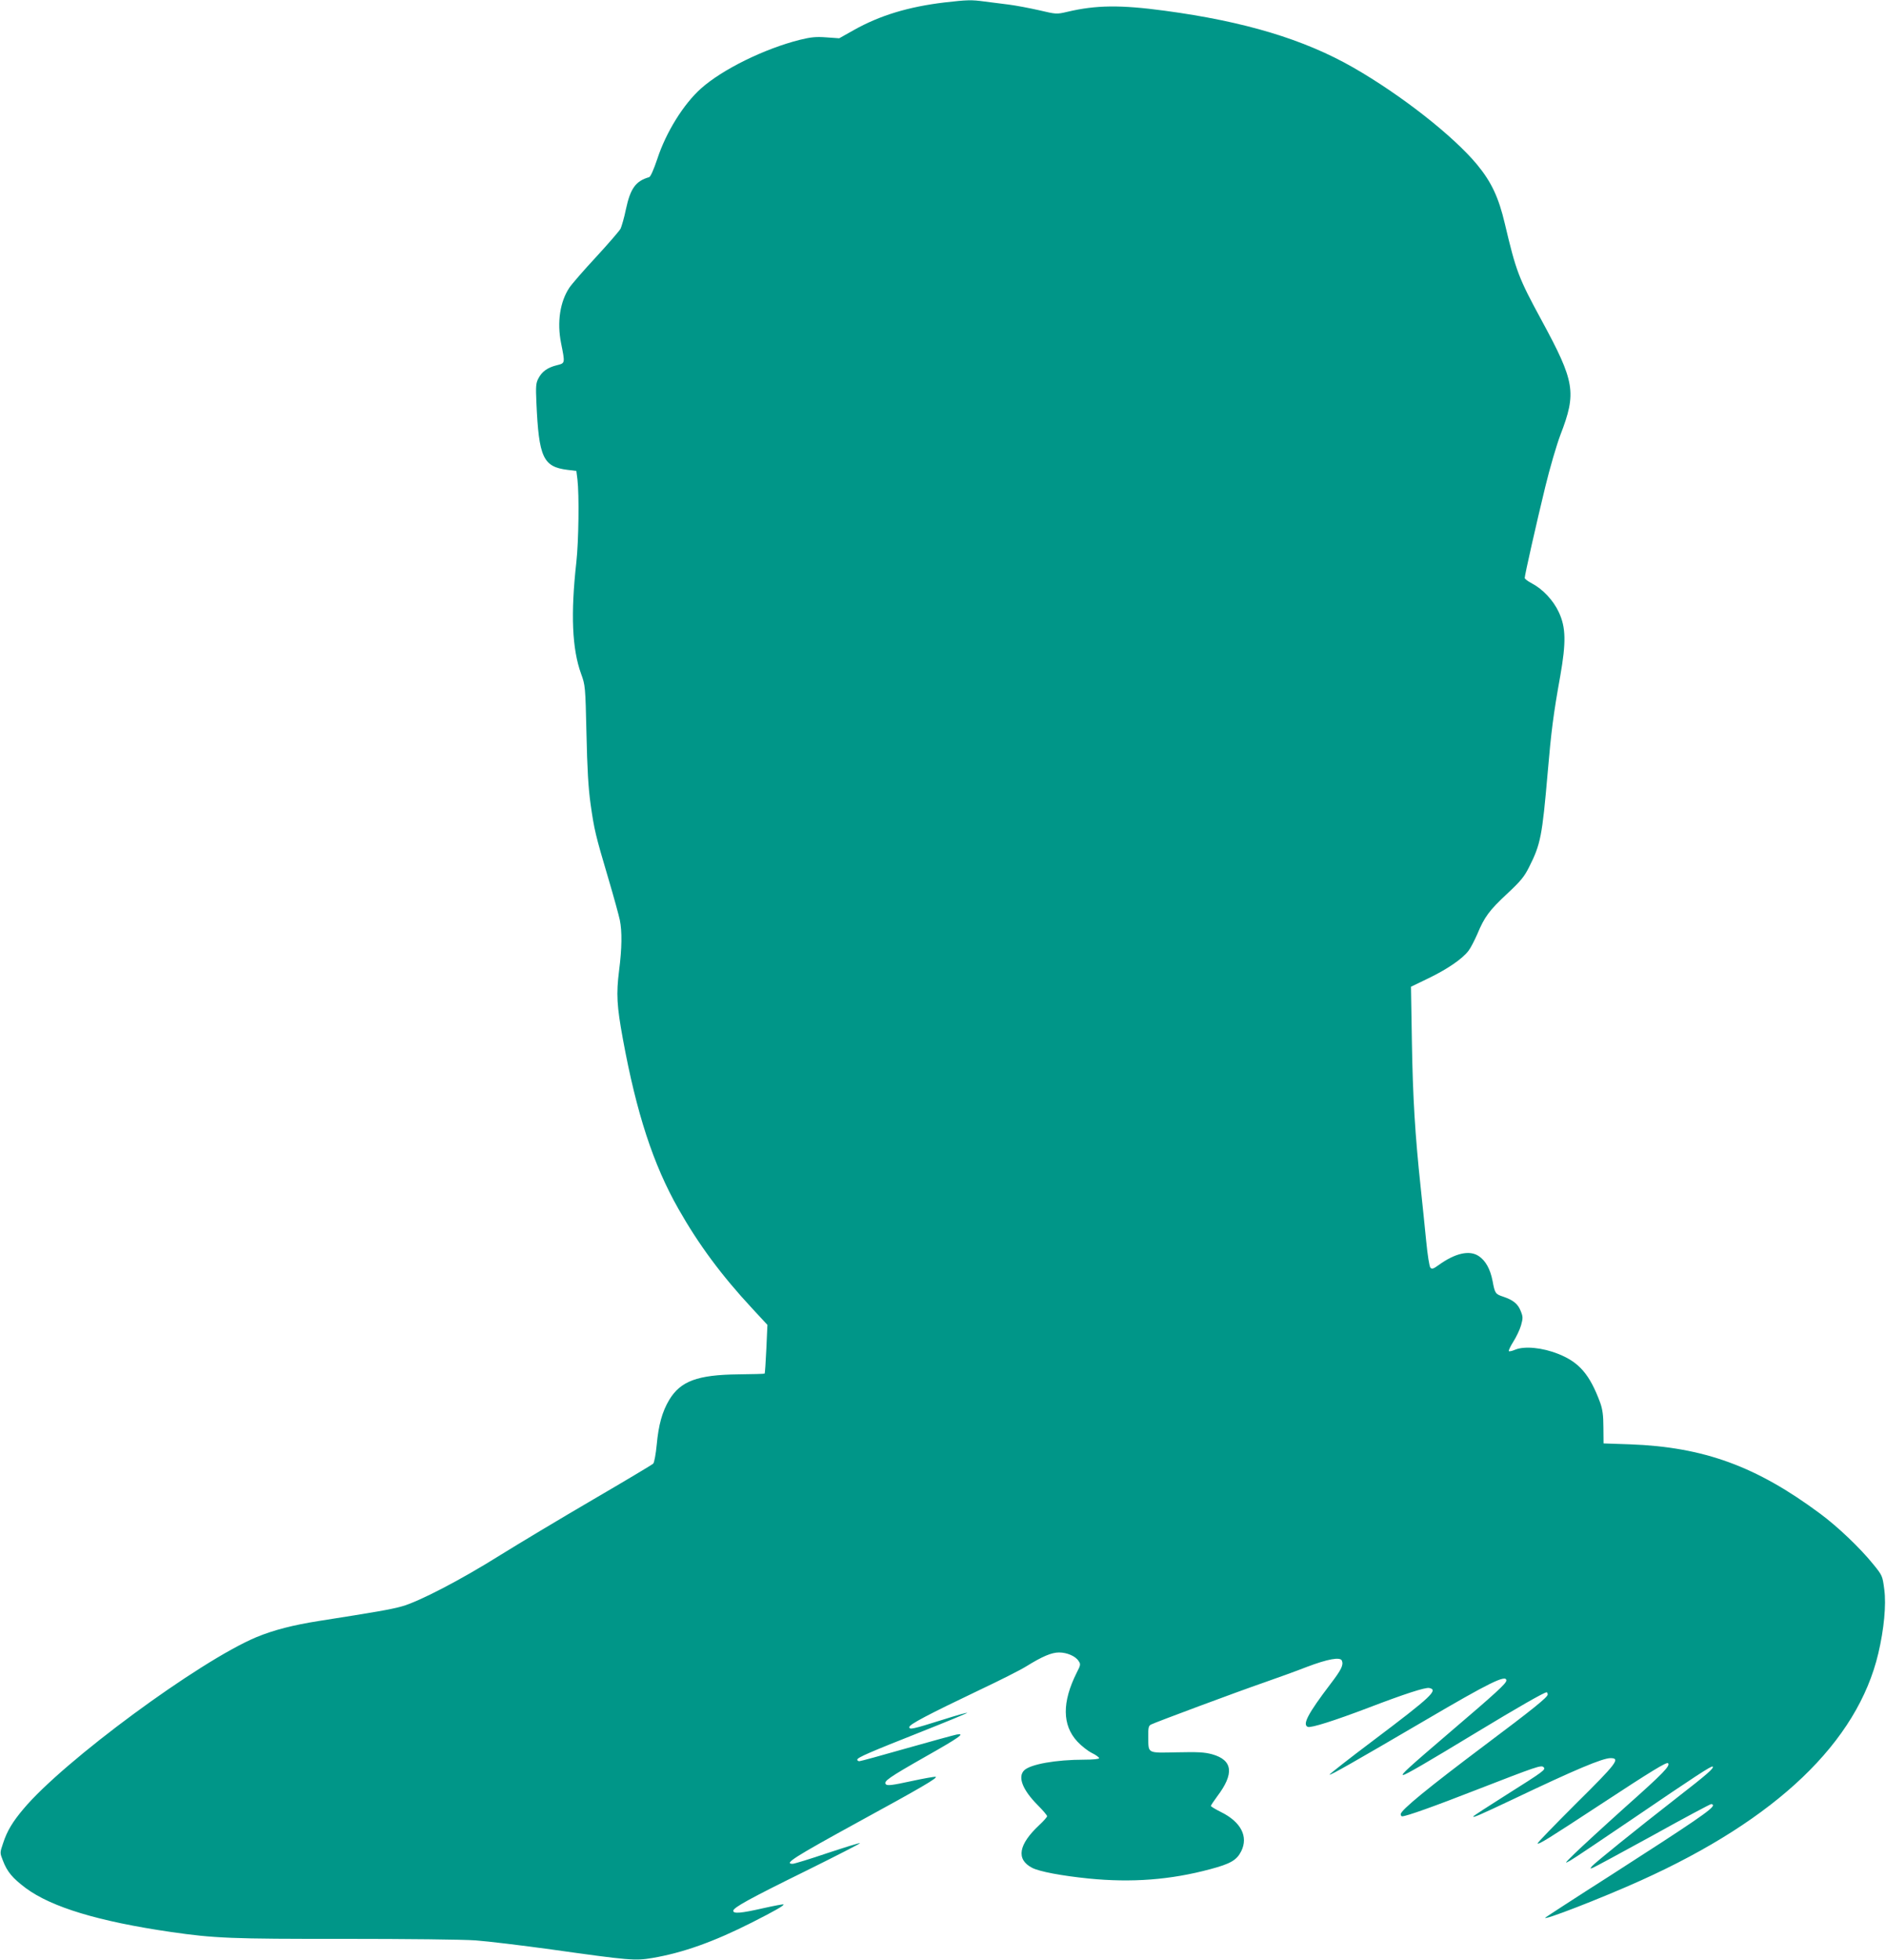 <?xml version="1.0" standalone="no"?>
<!DOCTYPE svg PUBLIC "-//W3C//DTD SVG 20010904//EN"
 "http://www.w3.org/TR/2001/REC-SVG-20010904/DTD/svg10.dtd">
<svg version="1.0" xmlns="http://www.w3.org/2000/svg"
 width="1232pt" height="1280pt" viewBox="0 0 1232 1280"
 preserveAspectRatio="xMidYMid meet">
<g transform="translate(0,1280) scale(0.1,-0.1)"
fill="#009688" stroke="none">
<path d="M6170 12784 c-234 -28 -421 -84 -592 -180 l-96 -54 -84 6 c-68 5 -99
2 -173 -16 -231 -58 -506 -193 -646 -318 -114 -102 -228 -285 -285 -459 -24
-71 -44 -117 -54 -120 -87 -25 -122 -73 -151 -208 -11 -55 -28 -112 -35 -128
-8 -15 -80 -98 -160 -185 -80 -86 -159 -177 -175 -201 -61 -92 -81 -225 -54
-361 27 -135 27 -131 -28 -145 -60 -15 -97 -41 -120 -86 -16 -30 -18 -50 -13
-159 16 -358 44 -418 203 -438 l58 -7 7 -55 c12 -102 8 -404 -7 -540 -38 -339
-28 -567 31 -730 27 -74 28 -81 35 -390 5 -229 12 -355 27 -461 24 -168 31
-199 117 -489 35 -118 68 -239 74 -268 15 -74 14 -183 -5 -330 -19 -152 -15
-229 25 -447 89 -484 198 -819 363 -1109 131 -231 281 -434 481 -649 l100
-108 -7 -157 c-4 -86 -9 -159 -11 -161 -2 -2 -80 -4 -172 -5 -267 -3 -377 -44
-451 -166 -46 -77 -70 -163 -82 -293 -6 -62 -16 -117 -23 -124 -7 -7 -183
-112 -392 -234 -209 -122 -481 -285 -605 -362 -260 -163 -531 -304 -645 -336
-76 -21 -171 -37 -540 -95 -171 -27 -296 -59 -410 -106 -375 -157 -1260 -809
-1522 -1122 -71 -84 -107 -144 -133 -224 -21 -62 -21 -62 -1 -113 28 -73 62
-114 150 -180 168 -124 474 -217 947 -286 283 -41 394 -46 1136 -45 401 0 772
-4 855 -10 82 -6 303 -33 493 -59 513 -72 548 -75 661 -56 200 34 402 106 649
231 154 78 215 113 208 119 -2 2 -62 -9 -133 -25 -144 -33 -195 -37 -195 -17
0 21 103 78 479 263 194 96 352 177 349 179 -2 3 -98 -27 -213 -65 -115 -39
-217 -70 -227 -70 -59 0 7 42 432 275 407 222 518 287 502 293 -7 2 -80 -11
-163 -29 -120 -26 -152 -30 -162 -20 -18 19 18 44 259 181 223 126 263 155
203 144 -19 -4 -166 -44 -328 -90 -161 -46 -300 -84 -307 -84 -8 0 -14 4 -14
10 0 14 82 49 423 184 164 65 297 120 295 122 -3 2 -74 -18 -159 -45 -198 -62
-219 -67 -219 -48 0 17 119 80 465 245 127 60 262 128 300 152 105 65 165 90
213 90 52 0 108 -24 128 -56 14 -20 13 -27 -12 -75 -97 -193 -96 -344 4 -451
26 -28 68 -61 94 -74 27 -13 48 -29 48 -34 0 -6 -40 -10 -97 -10 -186 0 -353
-30 -393 -70 -43 -43 -10 -127 87 -225 35 -35 63 -68 63 -74 0 -6 -23 -32 -51
-58 -136 -127 -153 -224 -47 -279 48 -25 193 -52 369 -70 281 -28 535 -9 795
61 132 35 173 59 202 117 48 96 -2 192 -132 256 -36 18 -66 36 -66 40 0 4 19
32 41 62 113 149 102 237 -32 275 -51 14 -94 16 -232 13 -197 -4 -185 -10
-186 104 -1 55 2 69 17 77 29 15 566 215 740 275 86 30 211 75 277 101 137 52
221 68 231 41 11 -29 -4 -59 -75 -152 -146 -192 -185 -265 -148 -280 21 -8
175 41 396 125 235 90 371 134 397 129 62 -12 14 -57 -363 -341 -161 -121
-291 -223 -288 -225 5 -5 150 77 618 351 426 250 537 305 537 264 0 -19 -65
-79 -370 -339 -270 -231 -322 -278 -304 -278 15 0 159 84 474 275 279 169 446
264 463 265 4 0 7 -7 7 -15 0 -17 -99 -97 -410 -330 -374 -281 -550 -425 -550
-451 0 -8 4 -14 9 -14 27 0 207 64 491 175 389 151 418 161 433 146 16 -16 4
-25 -245 -182 -114 -72 -210 -134 -213 -139 -8 -13 42 9 260 112 405 193 583
268 636 268 66 0 39 -35 -227 -298 -140 -140 -253 -256 -250 -259 8 -8 67 29
415 257 329 216 428 276 437 267 17 -16 -30 -65 -274 -282 -147 -132 -298
-271 -337 -309 -66 -65 -68 -67 -28 -45 24 13 208 137 410 274 407 277 514
347 521 340 10 -10 -37 -51 -233 -203 -271 -211 -538 -427 -556 -448 -13 -16
-12 -17 6 -10 11 4 187 99 391 211 203 113 376 205 382 205 7 0 12 -4 12 -8 0
-23 -120 -105 -665 -455 -231 -147 -424 -273 -430 -278 -27 -26 366 126 623
242 888 400 1416 905 1552 1484 37 157 52 315 39 415 -12 91 -12 92 -74 168
-85 105 -232 245 -346 329 -416 309 -759 434 -1239 452 l-175 6 -1 105 c0 79
-6 119 -21 161 -68 184 -137 264 -273 318 -104 42 -222 53 -282 28 -21 -9 -40
-13 -42 -9 -2 4 11 32 30 62 19 30 42 78 50 106 13 47 13 56 -2 93 -18 47 -49
72 -114 94 -52 17 -55 22 -70 103 -15 77 -45 132 -90 162 -60 41 -154 20 -263
-59 -33 -24 -43 -27 -53 -17 -7 8 -19 84 -28 178 -9 91 -25 248 -36 350 -36
338 -51 581 -57 946 l-6 361 114 55 c124 60 222 127 262 180 14 18 39 67 57
108 47 113 79 156 195 264 89 83 112 111 144 175 75 149 85 201 121 616 23
268 37 381 82 630 39 222 37 318 -9 417 -36 78 -105 151 -175 188 -27 14 -48
30 -48 36 0 19 78 364 134 594 30 124 75 277 99 340 107 277 95 347 -122 747
-152 280 -167 320 -241 633 -40 170 -87 271 -181 385 -155 187 -495 454 -809
634 -321 184 -710 301 -1232 371 -289 39 -449 37 -635 -7 -72 -17 -74 -16
-185 10 -62 14 -151 31 -198 37 -47 6 -118 15 -158 20 -87 12 -113 11 -262 -6z"/>
</g>
</svg>
